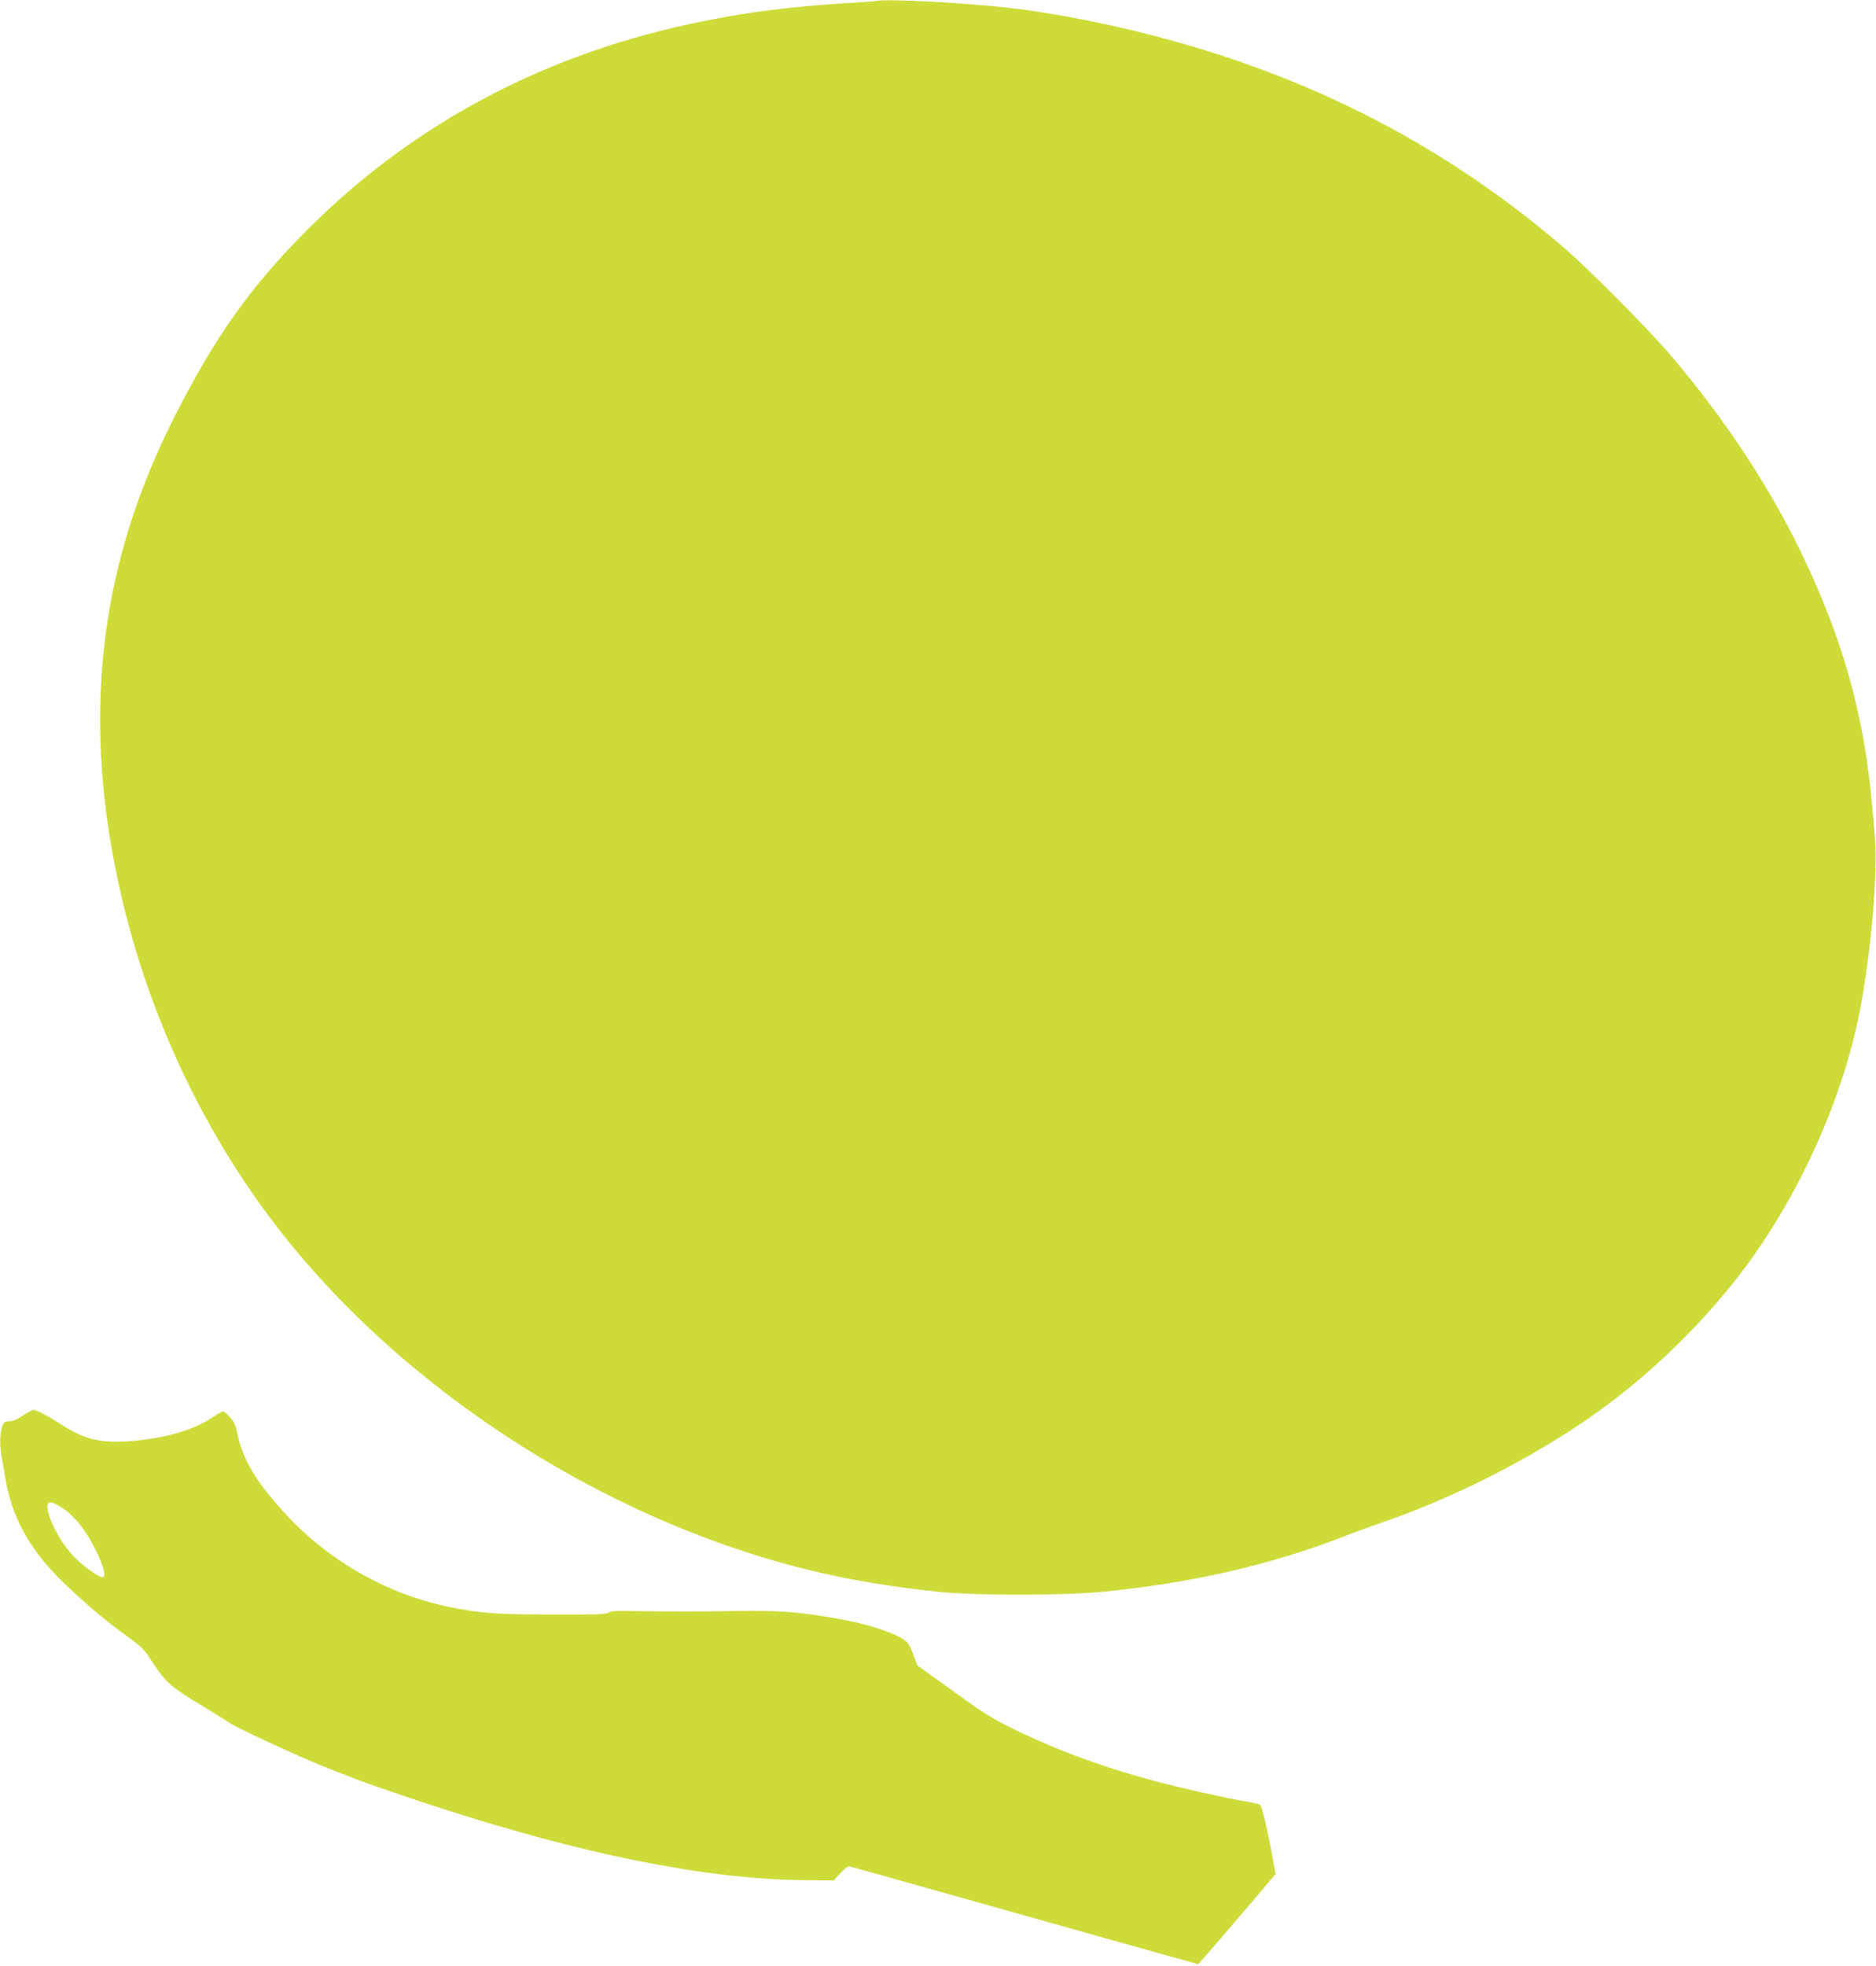 <?xml version="1.0" standalone="no"?>
<!DOCTYPE svg PUBLIC "-//W3C//DTD SVG 20010904//EN"
 "http://www.w3.org/TR/2001/REC-SVG-20010904/DTD/svg10.dtd">
<svg version="1.0" xmlns="http://www.w3.org/2000/svg"
 width="1222pt" height="1280pt" viewBox="0 0 1222 1280"
 preserveAspectRatio="xMidYMid meet">
<g transform="translate(0,1280) scale(0.1,-0.1)"
fill="#cddc39" stroke="none">
<path d="M5710 12794 c-8 -2 -94 -8 -190 -14 -345 -21 -637 -57 -930 -116
-1018 -202 -1887 -659 -2586 -1358 -370 -371 -598 -690 -863 -1211 -483 -947
-605 -1910 -380 -2995 179 -867 566 -1696 1103 -2365 888 -1107 2301 -1958
3686 -2219 180 -34 368 -61 575 -82 233 -24 796 -24 1045 0 578 55 1099 174
1570 356 74 29 200 75 279 102 505 175 1057 464 1461 768 354 265 694 612 937
955 354 500 617 1120 712 1680 69 402 103 852 82 1080 -28 309 -33 357 -52
483 -69 463 -202 879 -428 1347 -211 436 -499 870 -847 1280 -155 182 -553
582 -724 726 -616 521 -1279 902 -2040 1172 -478 170 -1034 302 -1522 363
-279 34 -819 64 -888 48z"/>
<path d="M150 3583 c-37 -25 -66 -38 -89 -38 -30 0 -36 -4 -47 -35 -15 -43
-17 -119 -4 -191 5 -30 16 -95 25 -146 44 -264 167 -479 398 -697 149 -141
257 -231 401 -335 85 -61 107 -84 149 -149 92 -143 123 -172 315 -288 98 -59
186 -115 198 -123 34 -26 417 -204 579 -270 228 -92 322 -127 545 -202 1061
-361 1931 -544 2613 -552 l197 -2 45 48 c30 34 50 47 62 43 10 -2 189 -53 398
-111 209 -59 714 -201 1123 -316 408 -115 745 -209 747 -209 3 0 333 384 482
561 l22 26 -24 132 c-35 187 -64 308 -78 319 -7 5 -46 14 -87 21 -132 22 -400
82 -570 126 -350 93 -651 202 -935 340 -146 71 -203 106 -405 252 l-235 169
-23 64 c-13 36 -31 73 -40 83 -47 52 -242 120 -452 156 -260 46 -382 55 -655
51 -249 -4 -454 -4 -708 0 -85 2 -122 -1 -133 -11 -13 -11 -89 -13 -363 -12
-365 0 -469 8 -669 48 -400 81 -778 293 -1059 593 -202 216 -290 362 -328 541
-10 51 -22 76 -48 104 -18 20 -38 37 -44 37 -6 0 -37 -18 -70 -40 -123 -81
-293 -132 -511 -152 -208 -18 -319 6 -467 103 -85 55 -168 99 -187 99 -7 0
-38 -17 -68 -37z m269 -611 c31 -21 79 -68 108 -107 96 -126 184 -335 141
-335 -28 0 -133 77 -193 141 -102 110 -193 307 -158 342 11 11 45 -2 102 -41z"/>
</g>
</svg>
